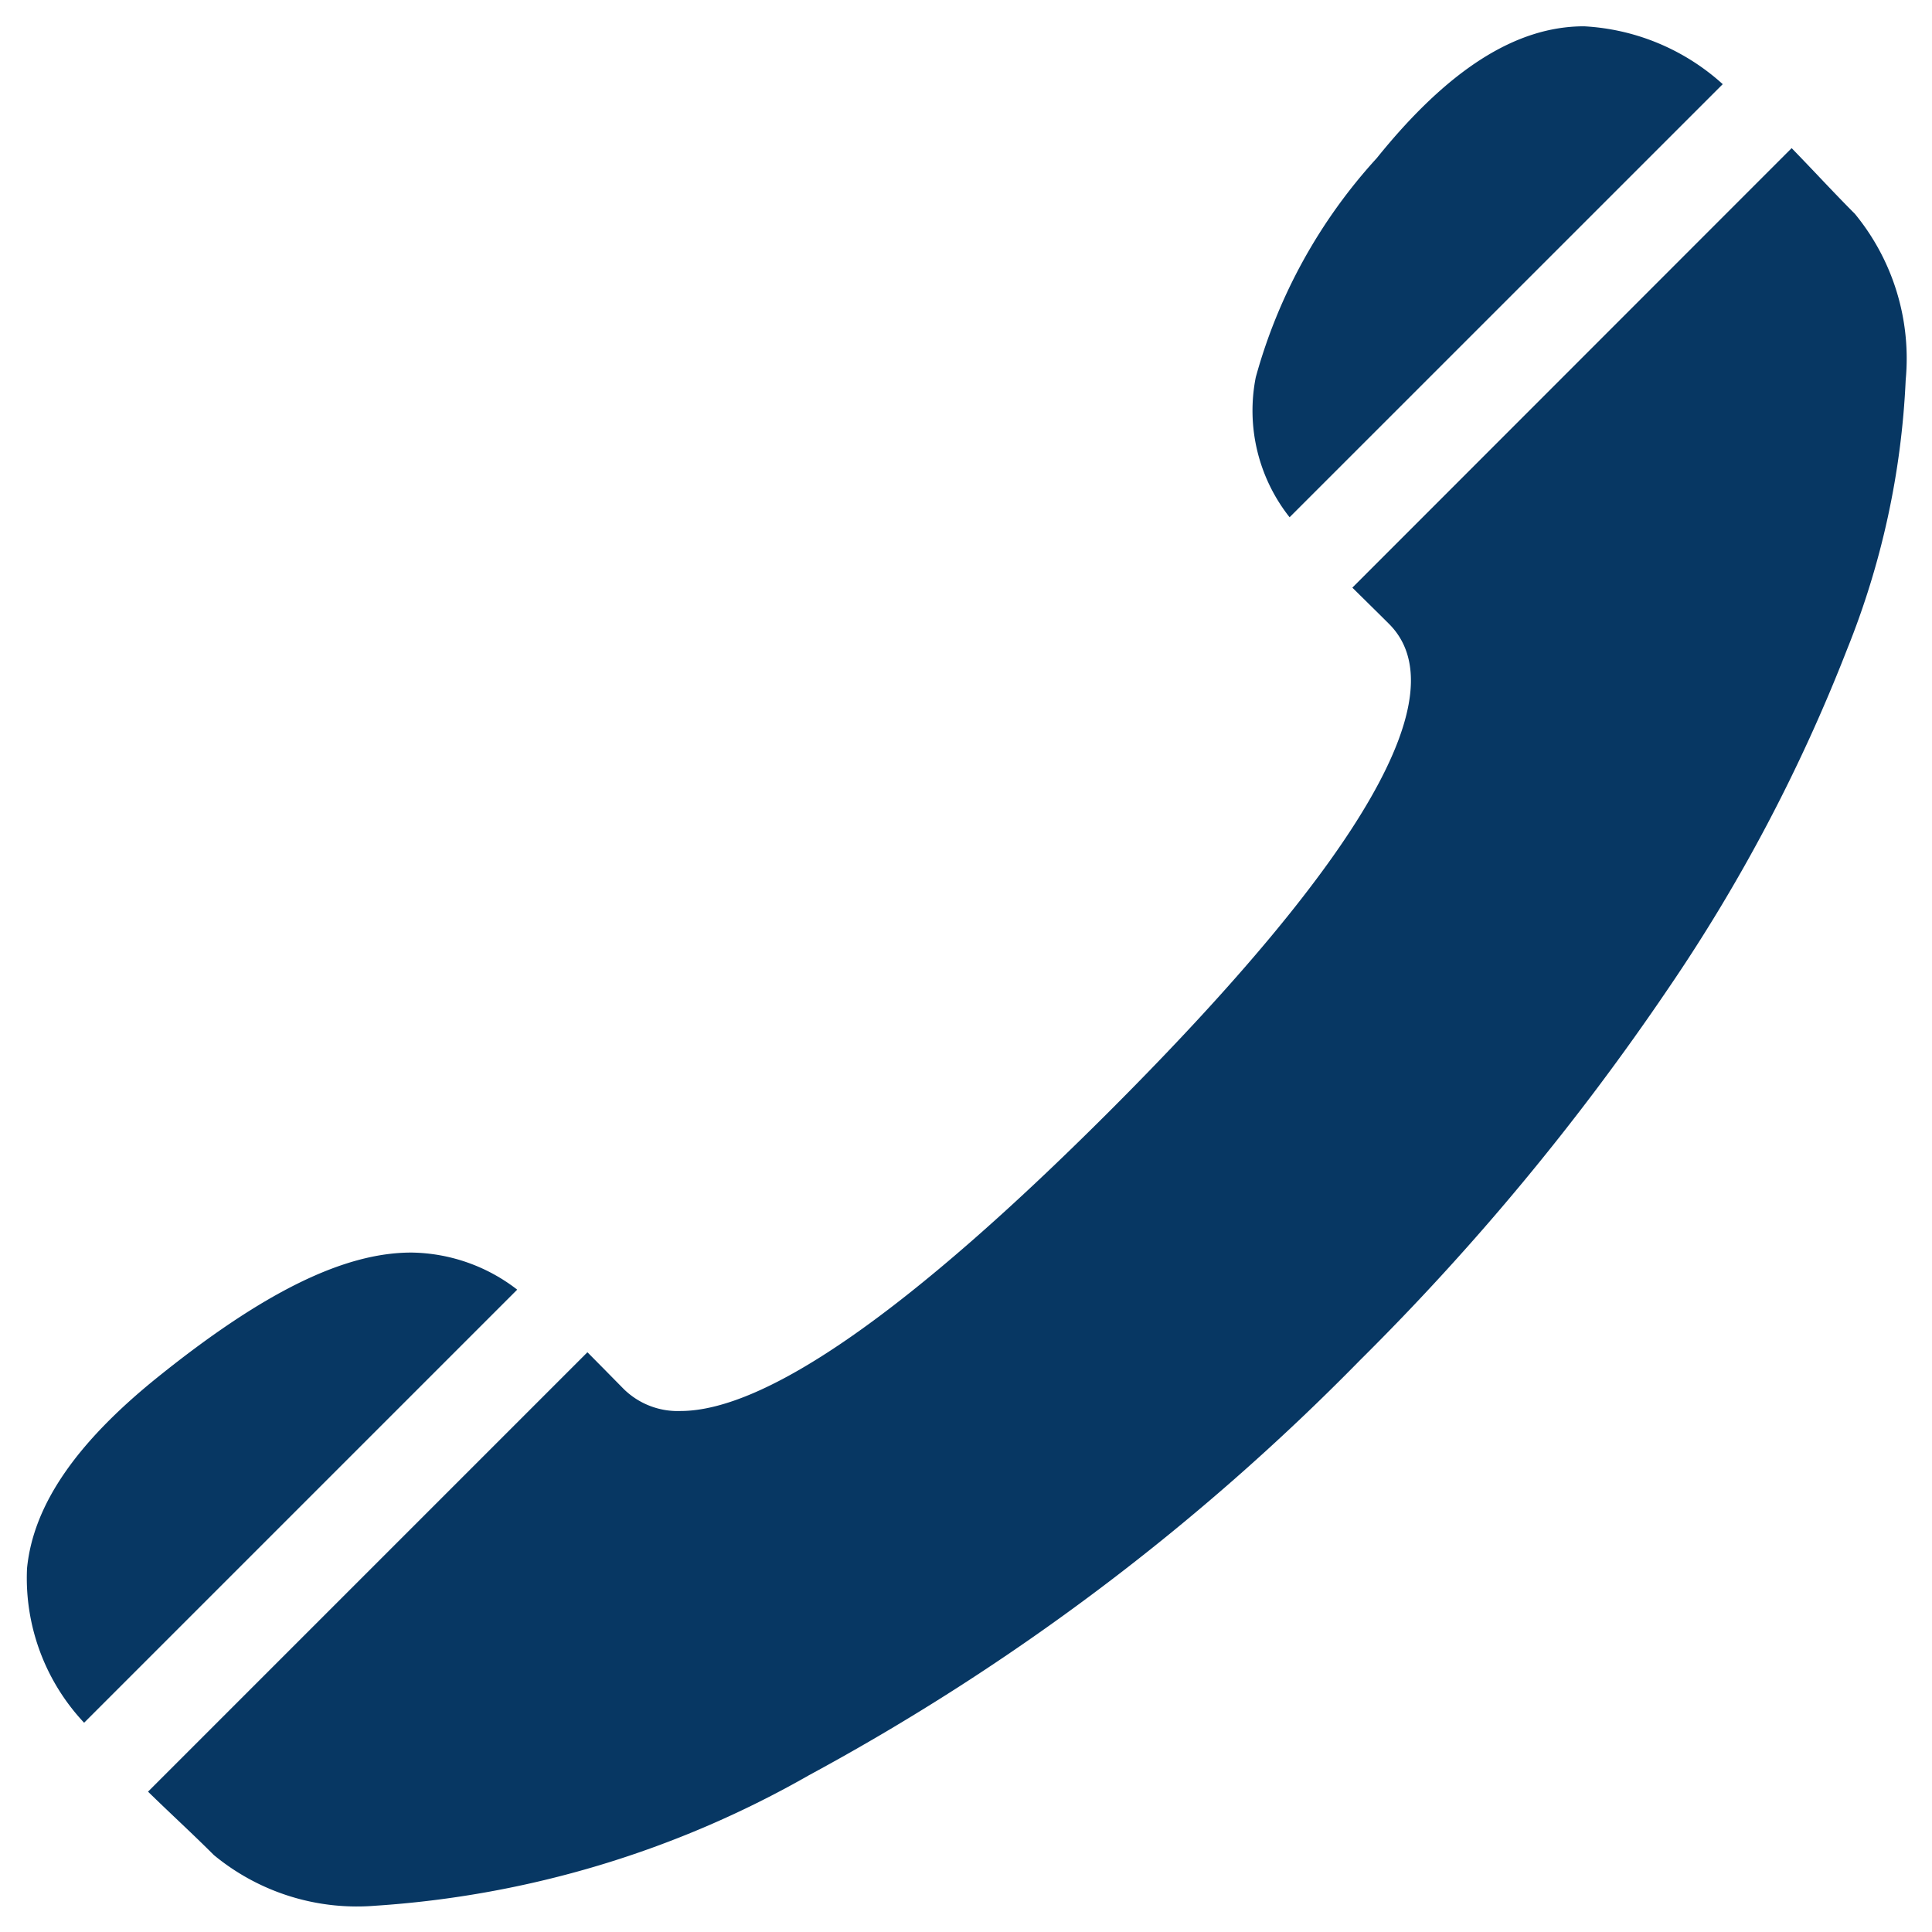 <svg xmlns="http://www.w3.org/2000/svg" width="36.727" height="36.728" viewBox="0 0 36.727 36.728"><g transform="translate(0.499 0.5)"><path d="M6.63,35.728h0a4.27,4.27,0,0,1-3.065-.965c-.224-.224-.46-.449-.711-.687-.177-.168-.359-.341-.539-.517l8.353-8.353.279.282.018.018c.12.122.256.26.394.4a1.462,1.462,0,0,0,1.076.417c1.631,0,4.381-1.922,8.172-5.714,4.825-4.826,6.608-7.938,5.3-9.248-.136-.136-.273-.271-.394-.39l-.013-.013-.291-.287L33.56,2.316c.173.178.344.358.51.532l.005.006c.238.25.463.487.687.711a4.331,4.331,0,0,1,.966,3.156,15.56,15.56,0,0,1-1.118,5.132,32.032,32.032,0,0,1-3.394,6.436,47.255,47.255,0,0,1-5.86,7.067,43.908,43.908,0,0,1-10.475,7.89A19.143,19.143,0,0,1,6.63,35.728ZM1.1,32.249h0A4.013,4.013,0,0,1,.015,29.313c.118-1.2.933-2.386,2.49-3.638,2.006-1.613,3.536-2.364,4.815-2.364a3.351,3.351,0,0,1,2.013.705L1.1,32.249ZM24.016,9.333h0a3.266,3.266,0,0,1-.643-2.661,10.168,10.168,0,0,1,2.3-4.166C27.031.82,28.319,0,29.613,0A4.265,4.265,0,0,1,32.25,1.1L24.016,9.333Z" fill="rgb(7,55,99)" stroke="rgba(0,0,0,0)" stroke-width="1"/></g></svg><!-- Dieses Icon von NMM, verwendet unter der Public-License CC BY 4.0, wurde aus dem Original leicht modifiziert (adapted material). Es gelten die Lizenzbedingungen (https://creativecommons.org/licenses/by/4.0/) und insbesondere der Gewährleistungsausschluss nach Abschnitt 5 dieser Bedingungen. -->
